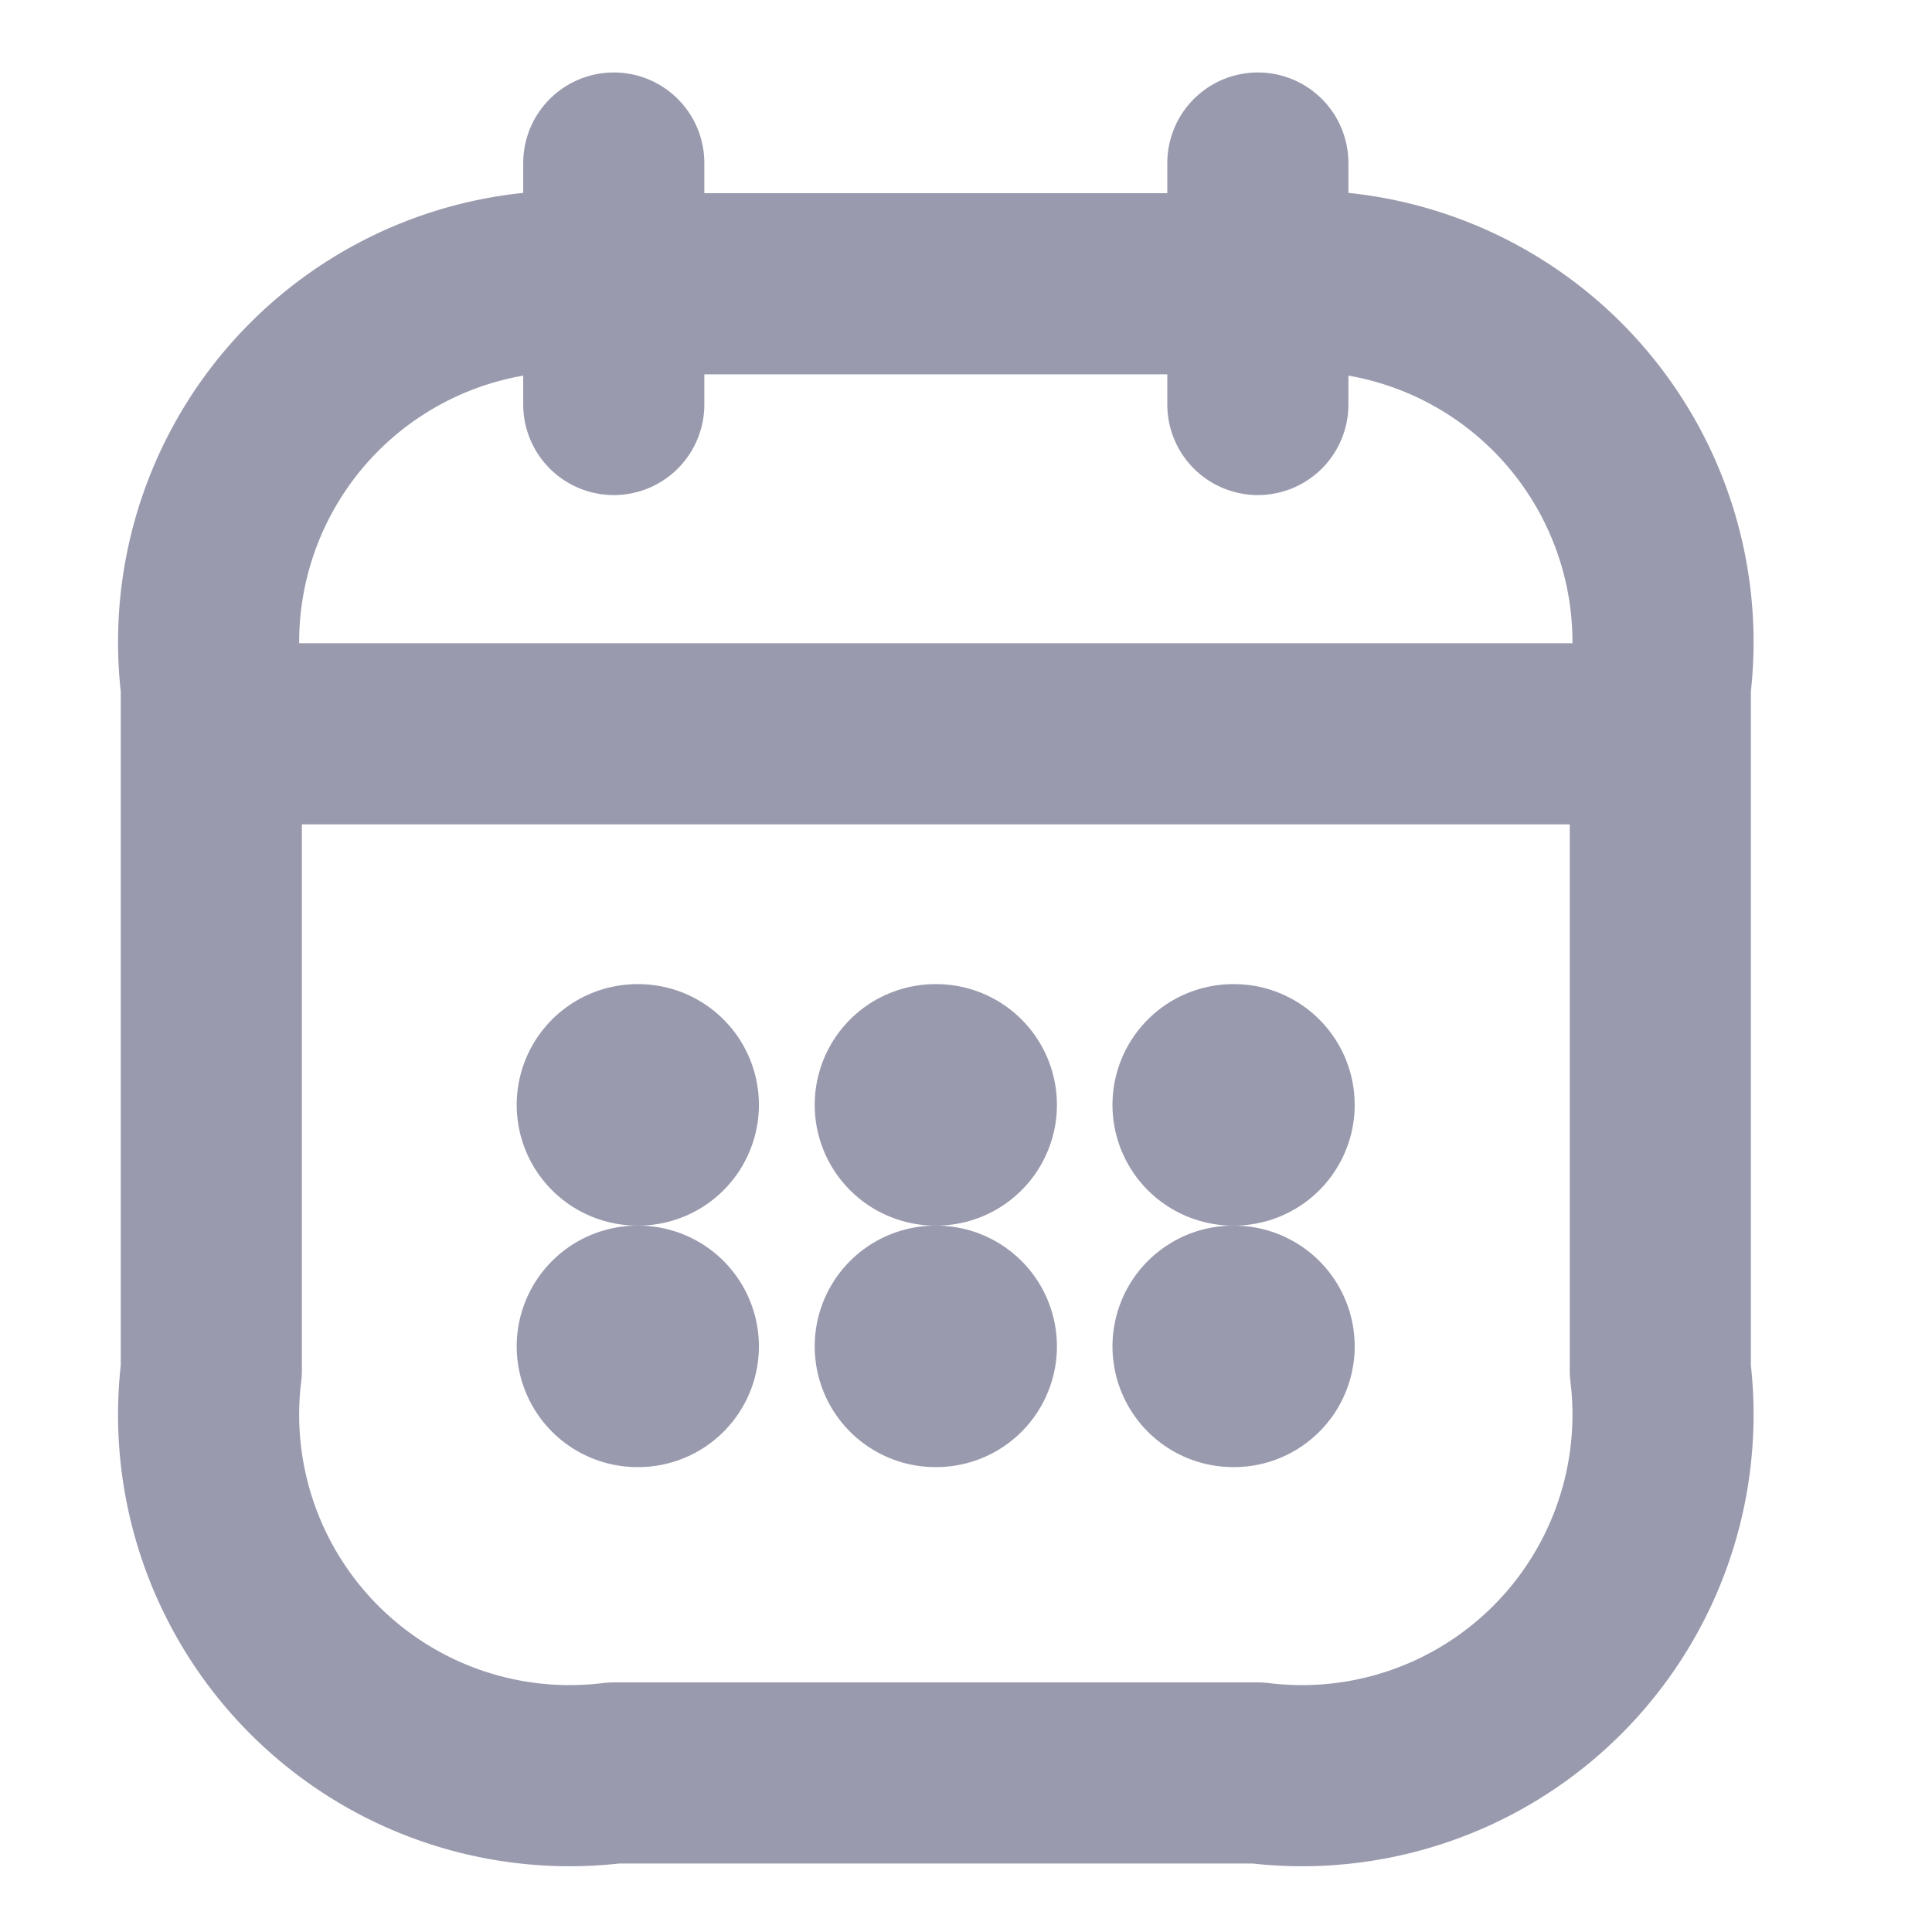 <svg xmlns="http://www.w3.org/2000/svg" width="16" height="16" viewBox="0 0 16 16">
    <path style="fill:none" d="M0 0h16v16H0z"/>
    <g data-name="calendar">
        <path data-name="선 24" transform="translate(5.083 1.35)" style="stroke-width:1.5px;stroke:#9a9aaf;stroke-linecap:round;stroke-linejoin:round;fill:none" d="M0 0v2"/>
        <path data-name="선 25" transform="translate(10.417 1.35)" style="stroke-width:1.5px;stroke:#9a9aaf;stroke-linecap:round;stroke-linejoin:round;fill:none" d="M0 0v2"/>
        <path data-name="선 26" transform="translate(2.083 6.077)" style="stroke-width:1.5px;stroke:#9a9aaf;stroke-linecap:round;stroke-linejoin:round;fill:none" d="M0 0h11.333"/>
        <path data-name="패스 953" d="M12.75 5.083v5.667a2.99 2.99 0 0 1-3.333 3.333H4.083A2.99 2.99 0 0 1 .75 10.75V5.083A2.99 2.99 0 0 1 4.083 1.75h5.334a2.99 2.99 0 0 1 3.333 3.333z" style="stroke-width:1.5px;stroke:#9a9aaf;stroke-linecap:round;stroke-linejoin:round;fill:none" transform="translate(1 .6)"/>
        <path data-name="선 27" transform="translate(10.213 9.15)" style="stroke-width:2px;stroke:#9a9aaf;stroke-linecap:round;stroke-linejoin:round;fill:none" d="M0 0h.006"/>
        <path data-name="선 28" transform="translate(10.213 11.15)" style="stroke-width:2px;stroke:#9a9aaf;stroke-linecap:round;stroke-linejoin:round;fill:none" d="M0 0h.006"/>
        <path data-name="선 29" transform="translate(7.747 9.15)" style="stroke-width:2px;stroke:#9a9aaf;stroke-linecap:round;stroke-linejoin:round;fill:none" d="M0 0h.006"/>
        <path data-name="선 30" transform="translate(7.747 11.15)" style="stroke-width:2px;stroke:#9a9aaf;stroke-linecap:round;stroke-linejoin:round;fill:none" d="M0 0h.006"/>
        <path data-name="선 31" transform="translate(5.279 9.15)" style="stroke-width:2px;stroke:#9a9aaf;stroke-linecap:round;stroke-linejoin:round;fill:none" d="M0 0h.006"/>
        <path data-name="선 32" transform="translate(5.279 11.15)" style="stroke-width:2px;stroke:#9a9aaf;stroke-linecap:round;stroke-linejoin:round;fill:none" d="M0 0h.006"/>
    </g>
</svg>
